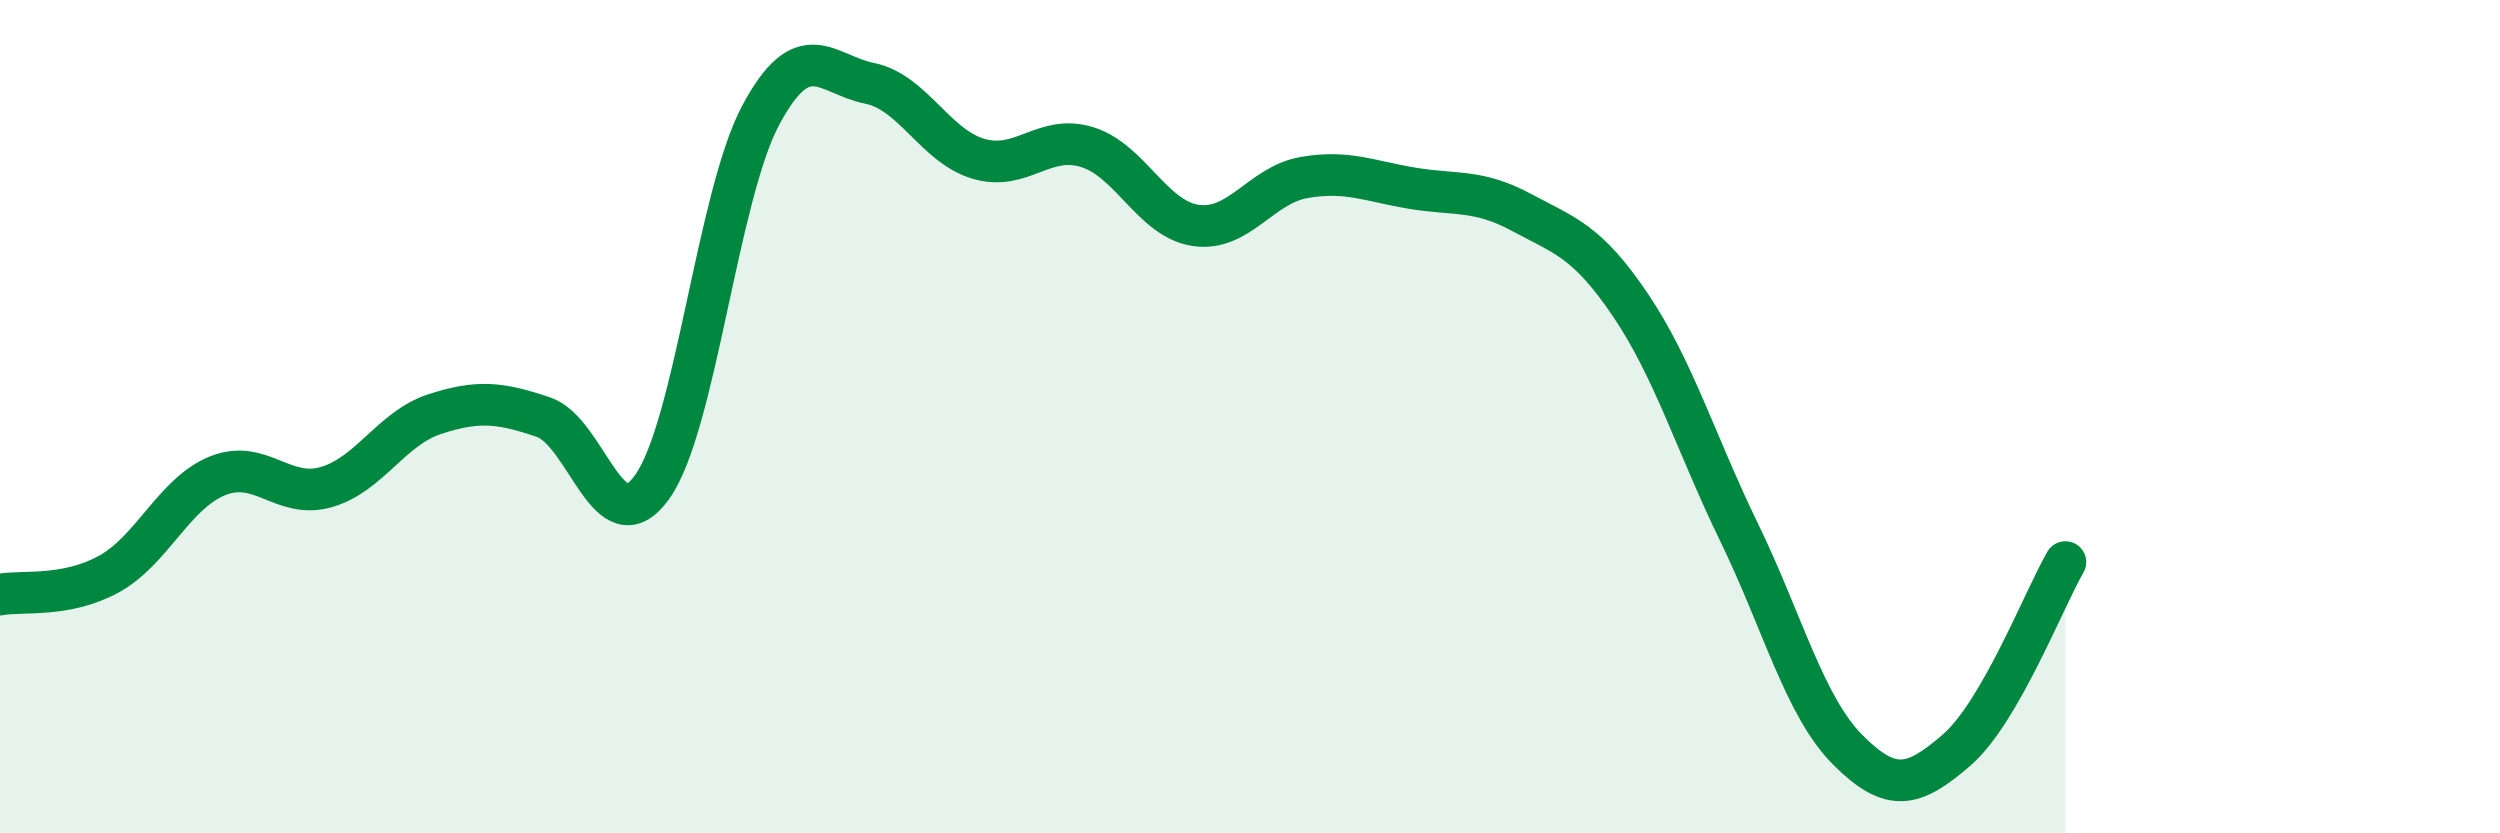 
    <svg width="60" height="20" viewBox="0 0 60 20" xmlns="http://www.w3.org/2000/svg">
      <path
        d="M 0,14.27 C 0.52,14.17 1.57,14.35 2.61,13.78 C 3.65,13.21 4.18,11.84 5.22,11.42 C 6.26,11 6.79,11.99 7.83,11.69 C 8.87,11.39 9.39,10.28 10.43,9.94 C 11.47,9.6 12,9.66 13.04,10.01 C 14.08,10.36 14.61,13.14 15.65,11.69 C 16.69,10.24 17.22,4.7 18.26,2.76 C 19.3,0.82 19.83,1.79 20.87,2 C 21.91,2.21 22.44,3.5 23.48,3.81 C 24.52,4.12 25.05,3.21 26.09,3.53 C 27.13,3.85 27.66,5.26 28.7,5.41 C 29.74,5.56 30.26,4.44 31.3,4.26 C 32.34,4.08 32.87,4.35 33.91,4.52 C 34.95,4.69 35.48,4.54 36.52,5.1 C 37.56,5.66 38.09,5.78 39.13,7.32 C 40.17,8.86 40.7,10.64 41.74,12.78 C 42.78,14.92 43.31,16.96 44.35,18 C 45.39,19.04 45.92,18.9 46.96,18 C 48,17.1 49.05,14.39 49.57,13.49L49.57 20L0 20Z"
        fill="#008740"
        opacity="0.1"
        stroke-linecap="round"
        stroke-linejoin="round"
      />
      <path
        d="M 0,14.27 C 0.52,14.17 1.57,14.35 2.61,13.78 C 3.65,13.21 4.18,11.84 5.22,11.42 C 6.26,11 6.79,11.99 7.83,11.69 C 8.87,11.39 9.39,10.28 10.43,9.94 C 11.47,9.6 12,9.66 13.04,10.01 C 14.08,10.36 14.61,13.14 15.65,11.69 C 16.69,10.24 17.22,4.7 18.26,2.76 C 19.3,0.82 19.83,1.79 20.87,2 C 21.91,2.21 22.44,3.5 23.48,3.81 C 24.52,4.12 25.05,3.21 26.09,3.53 C 27.13,3.85 27.66,5.26 28.7,5.41 C 29.74,5.56 30.26,4.44 31.3,4.26 C 32.34,4.08 32.87,4.35 33.91,4.52 C 34.95,4.69 35.48,4.54 36.52,5.1 C 37.56,5.66 38.09,5.78 39.13,7.32 C 40.17,8.86 40.7,10.64 41.74,12.78 C 42.78,14.92 43.31,16.96 44.35,18 C 45.39,19.04 45.92,18.9 46.96,18 C 48,17.1 49.05,14.39 49.57,13.49"
        stroke="#008740"
        stroke-width="1"
        fill="none"
        stroke-linecap="round"
        stroke-linejoin="round"
      />
    </svg>
  